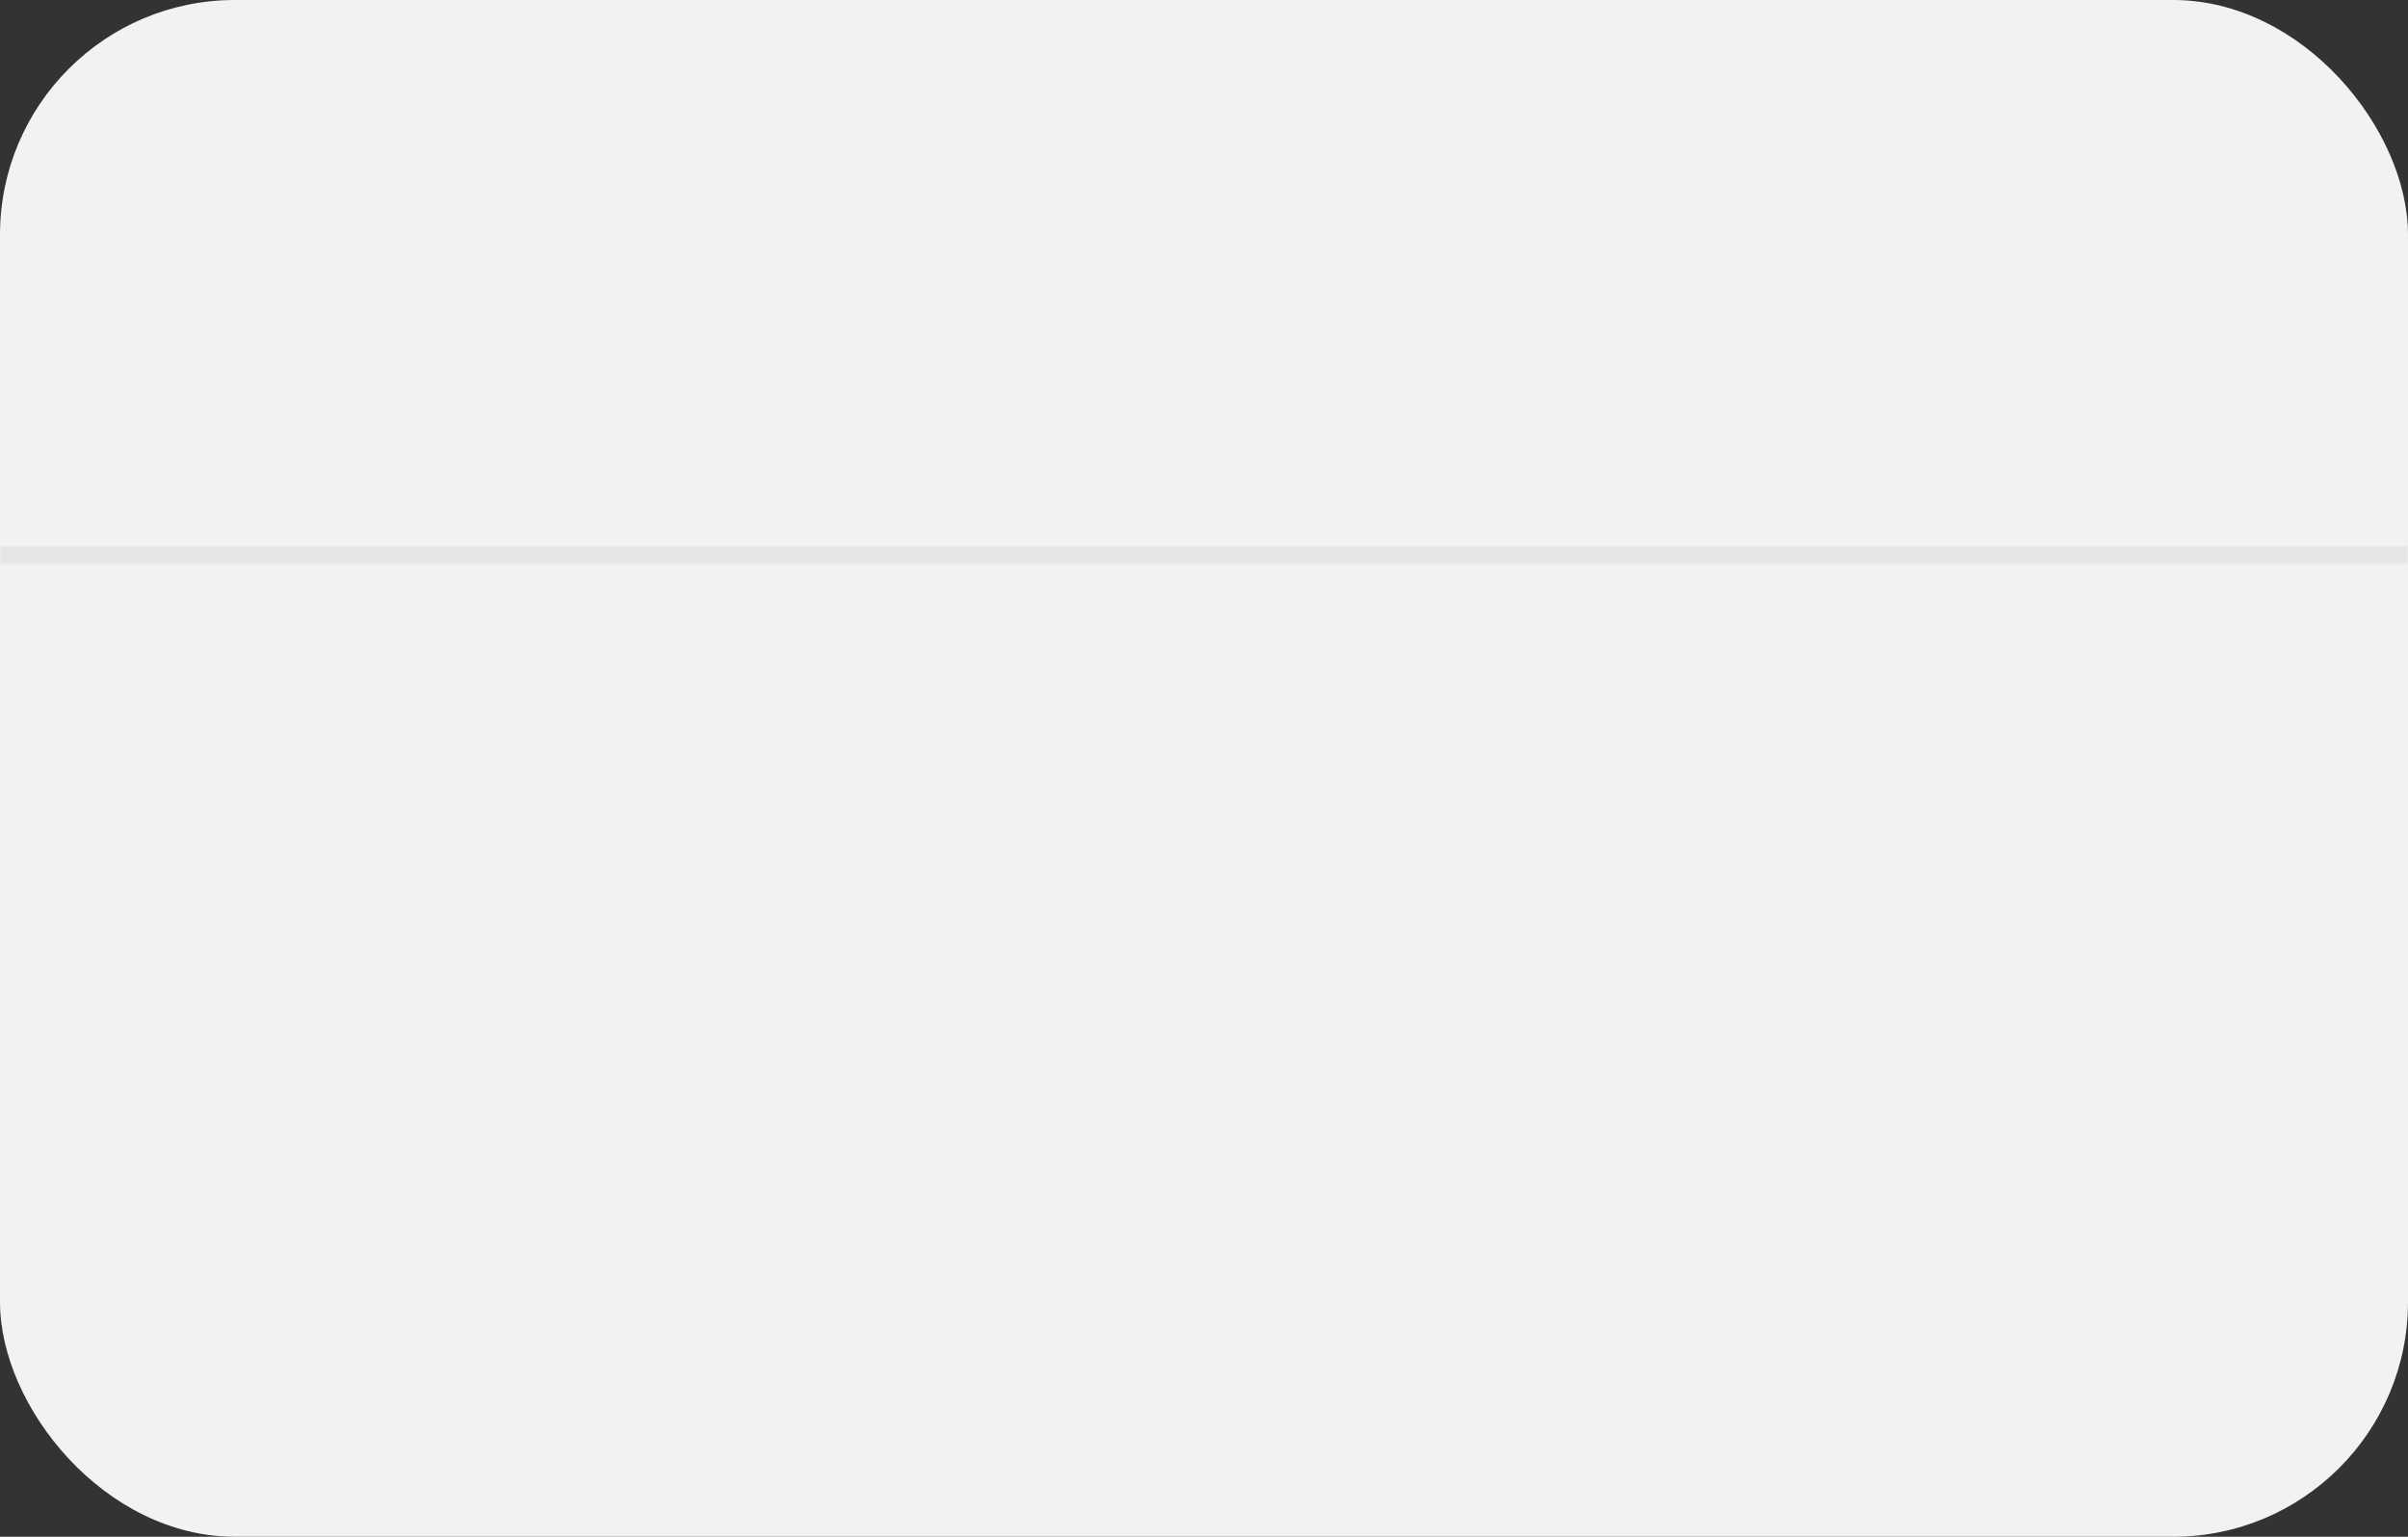<?xml version="1.0" encoding="UTF-8"?> <svg xmlns="http://www.w3.org/2000/svg" width="564" height="360" viewBox="0 0 564 360" fill="none"><rect x="0" y="0" width="564" height="360" fill="#333333" stroke="none"/> <rect width="564" height="360" rx="55" fill="#F2F2F2"></rect> <mask id="path-2-inside-1_10_937" fill="white"> <path d="M0 50C0 22.386 22.386 0 50 0H514C541.614 0 564 22.386 564 50V132H0V50Z"></path> </mask> <path d="M0 0H564H0ZM564 136H0V128H564V136ZM0 132V0V132ZM564 0V132V0Z" fill="#E5E5E5" mask="url(#path-2-inside-1_10_937)"></path> </svg> 